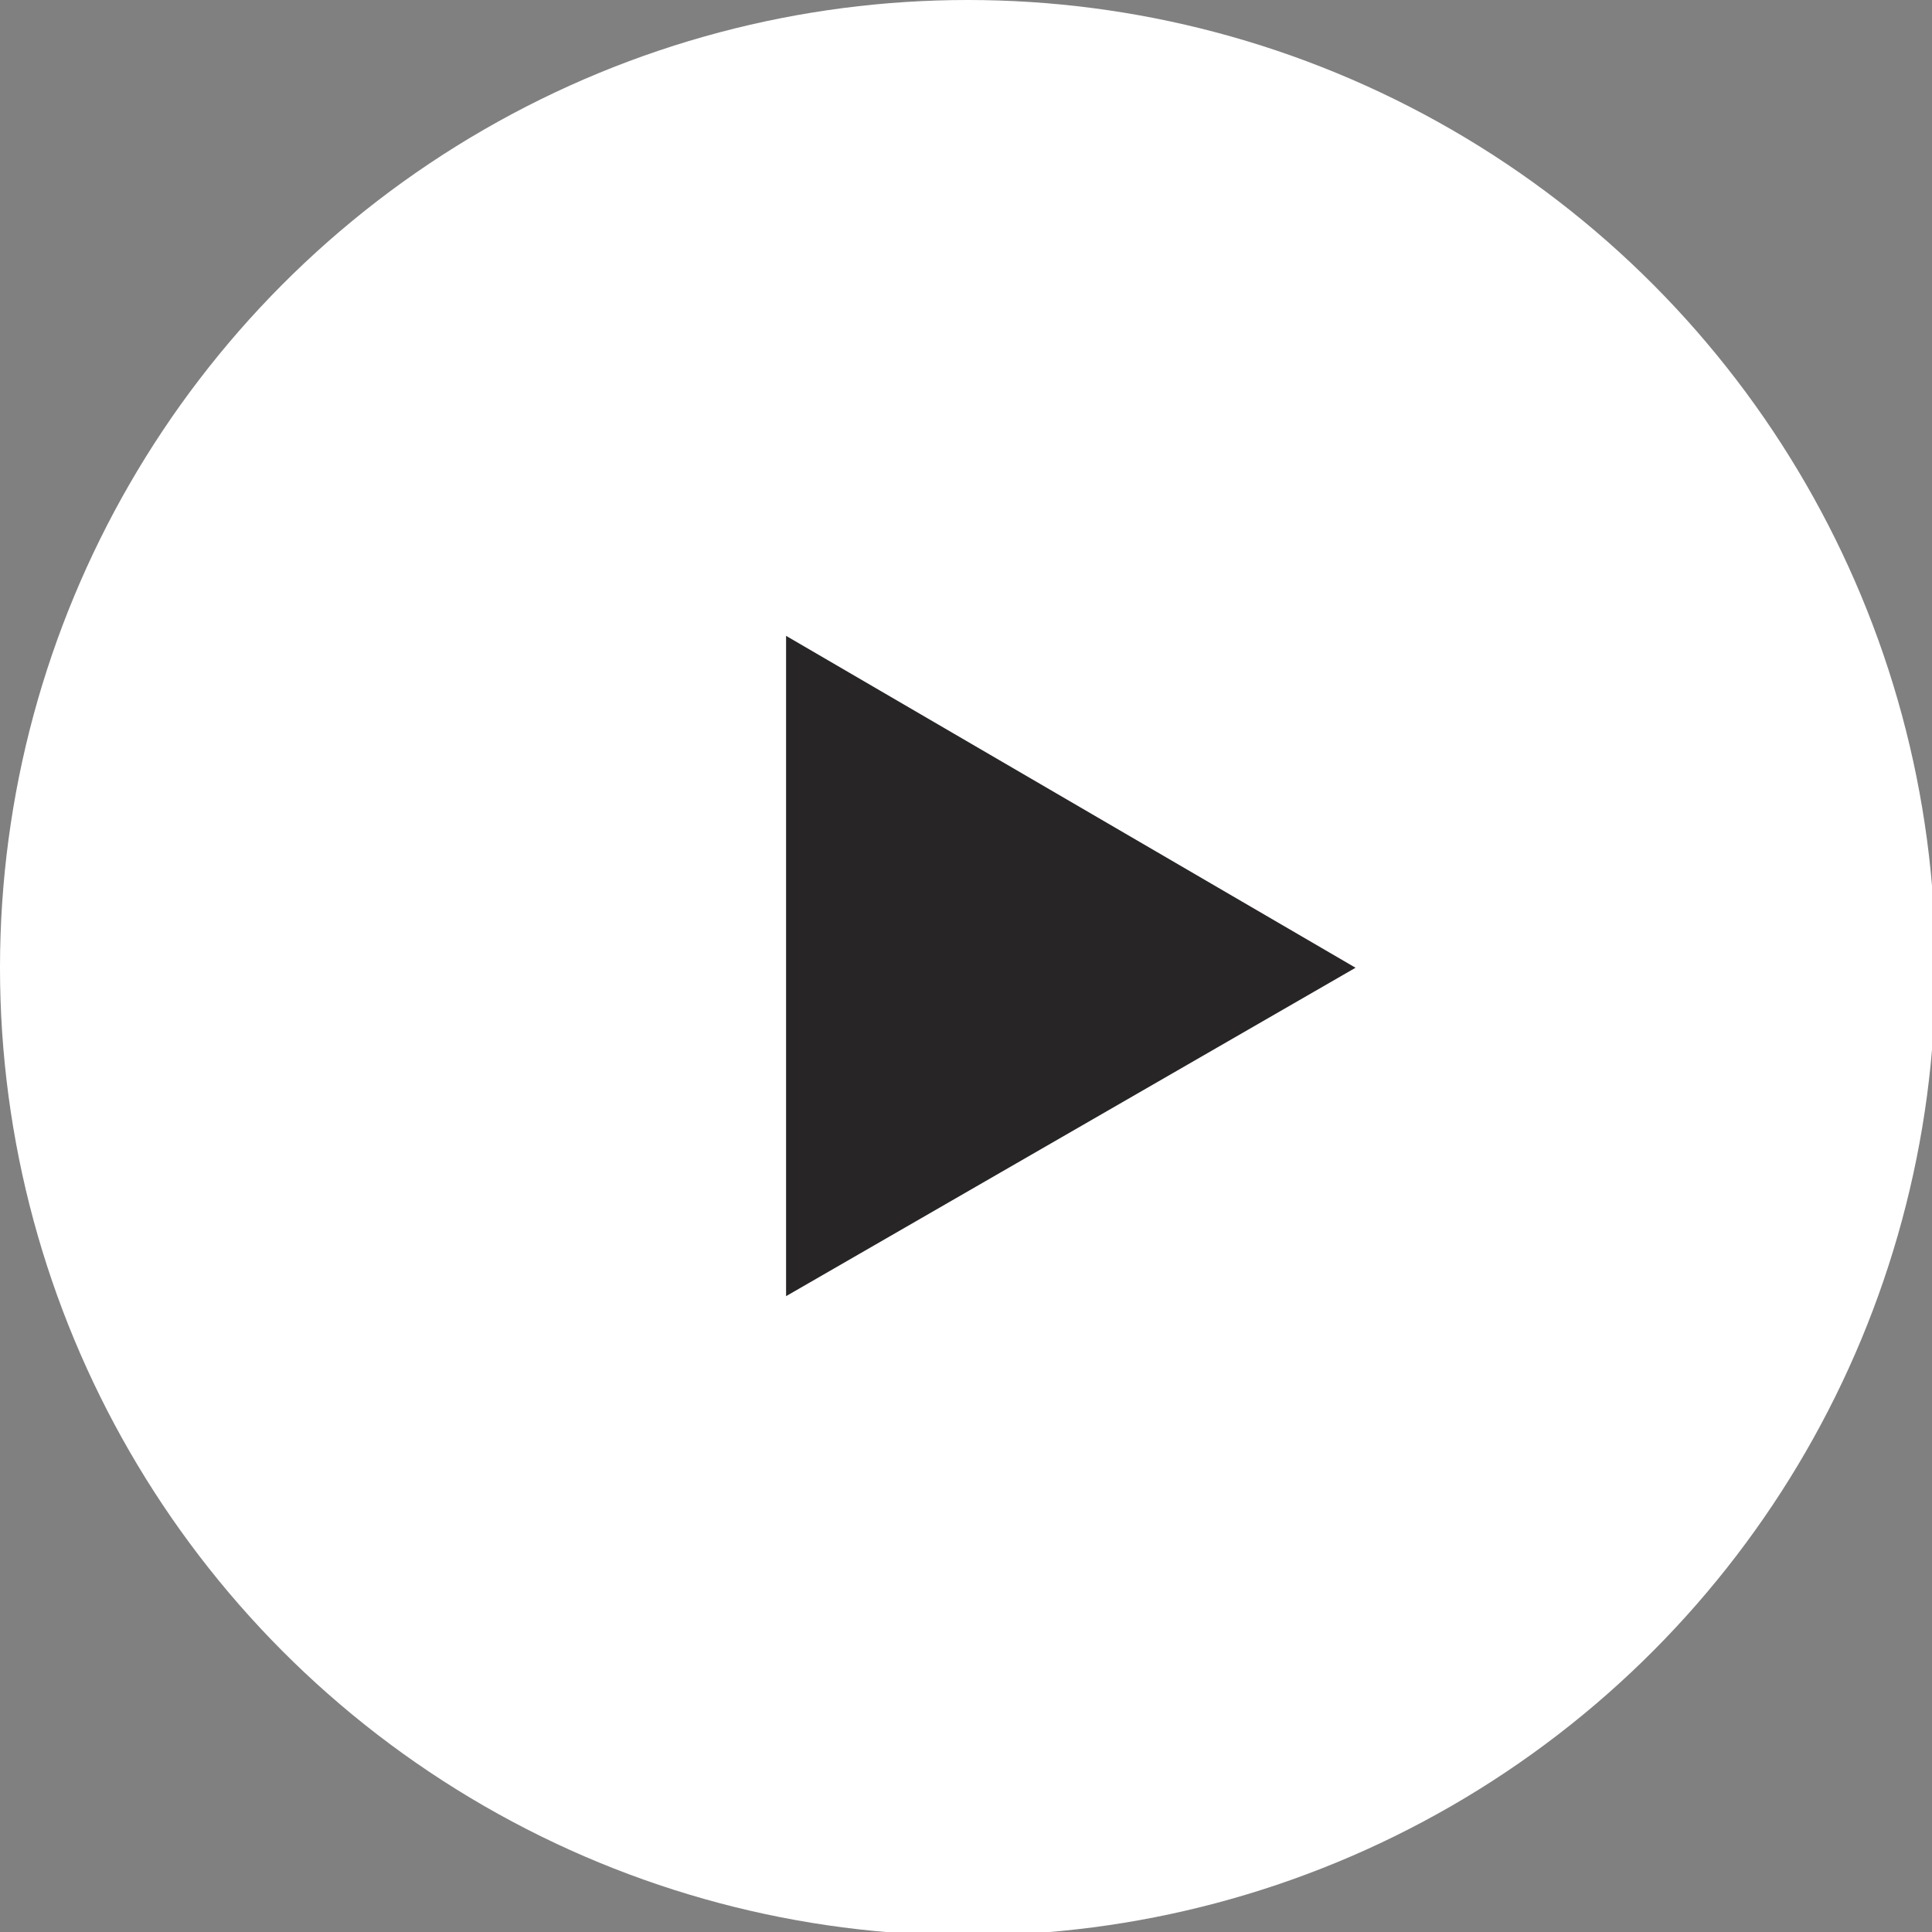 <svg version="1.1" xmlns="http://www.w3.org/2000/svg" xmlns:xlink="http://www.w3.org/1999/xlink" x="0px" y="0px" viewBox="0 0 55.3 55.3" style="enable-background:new 0 0 55.3 55.3;" xml:space="preserve">
<rect x="0" y="0" width="55.3" height="55.3" fill="#808080" stroke="none"/>
<g>
	<circle style="fill:#FFFFFF;" cx="27.7" cy="27.7" r="27.7"/>
	<polygon style="fill:#272526;" points="38.8,27.7 22.5,18.2 22.5,37.1"/>
</g>
</svg>
